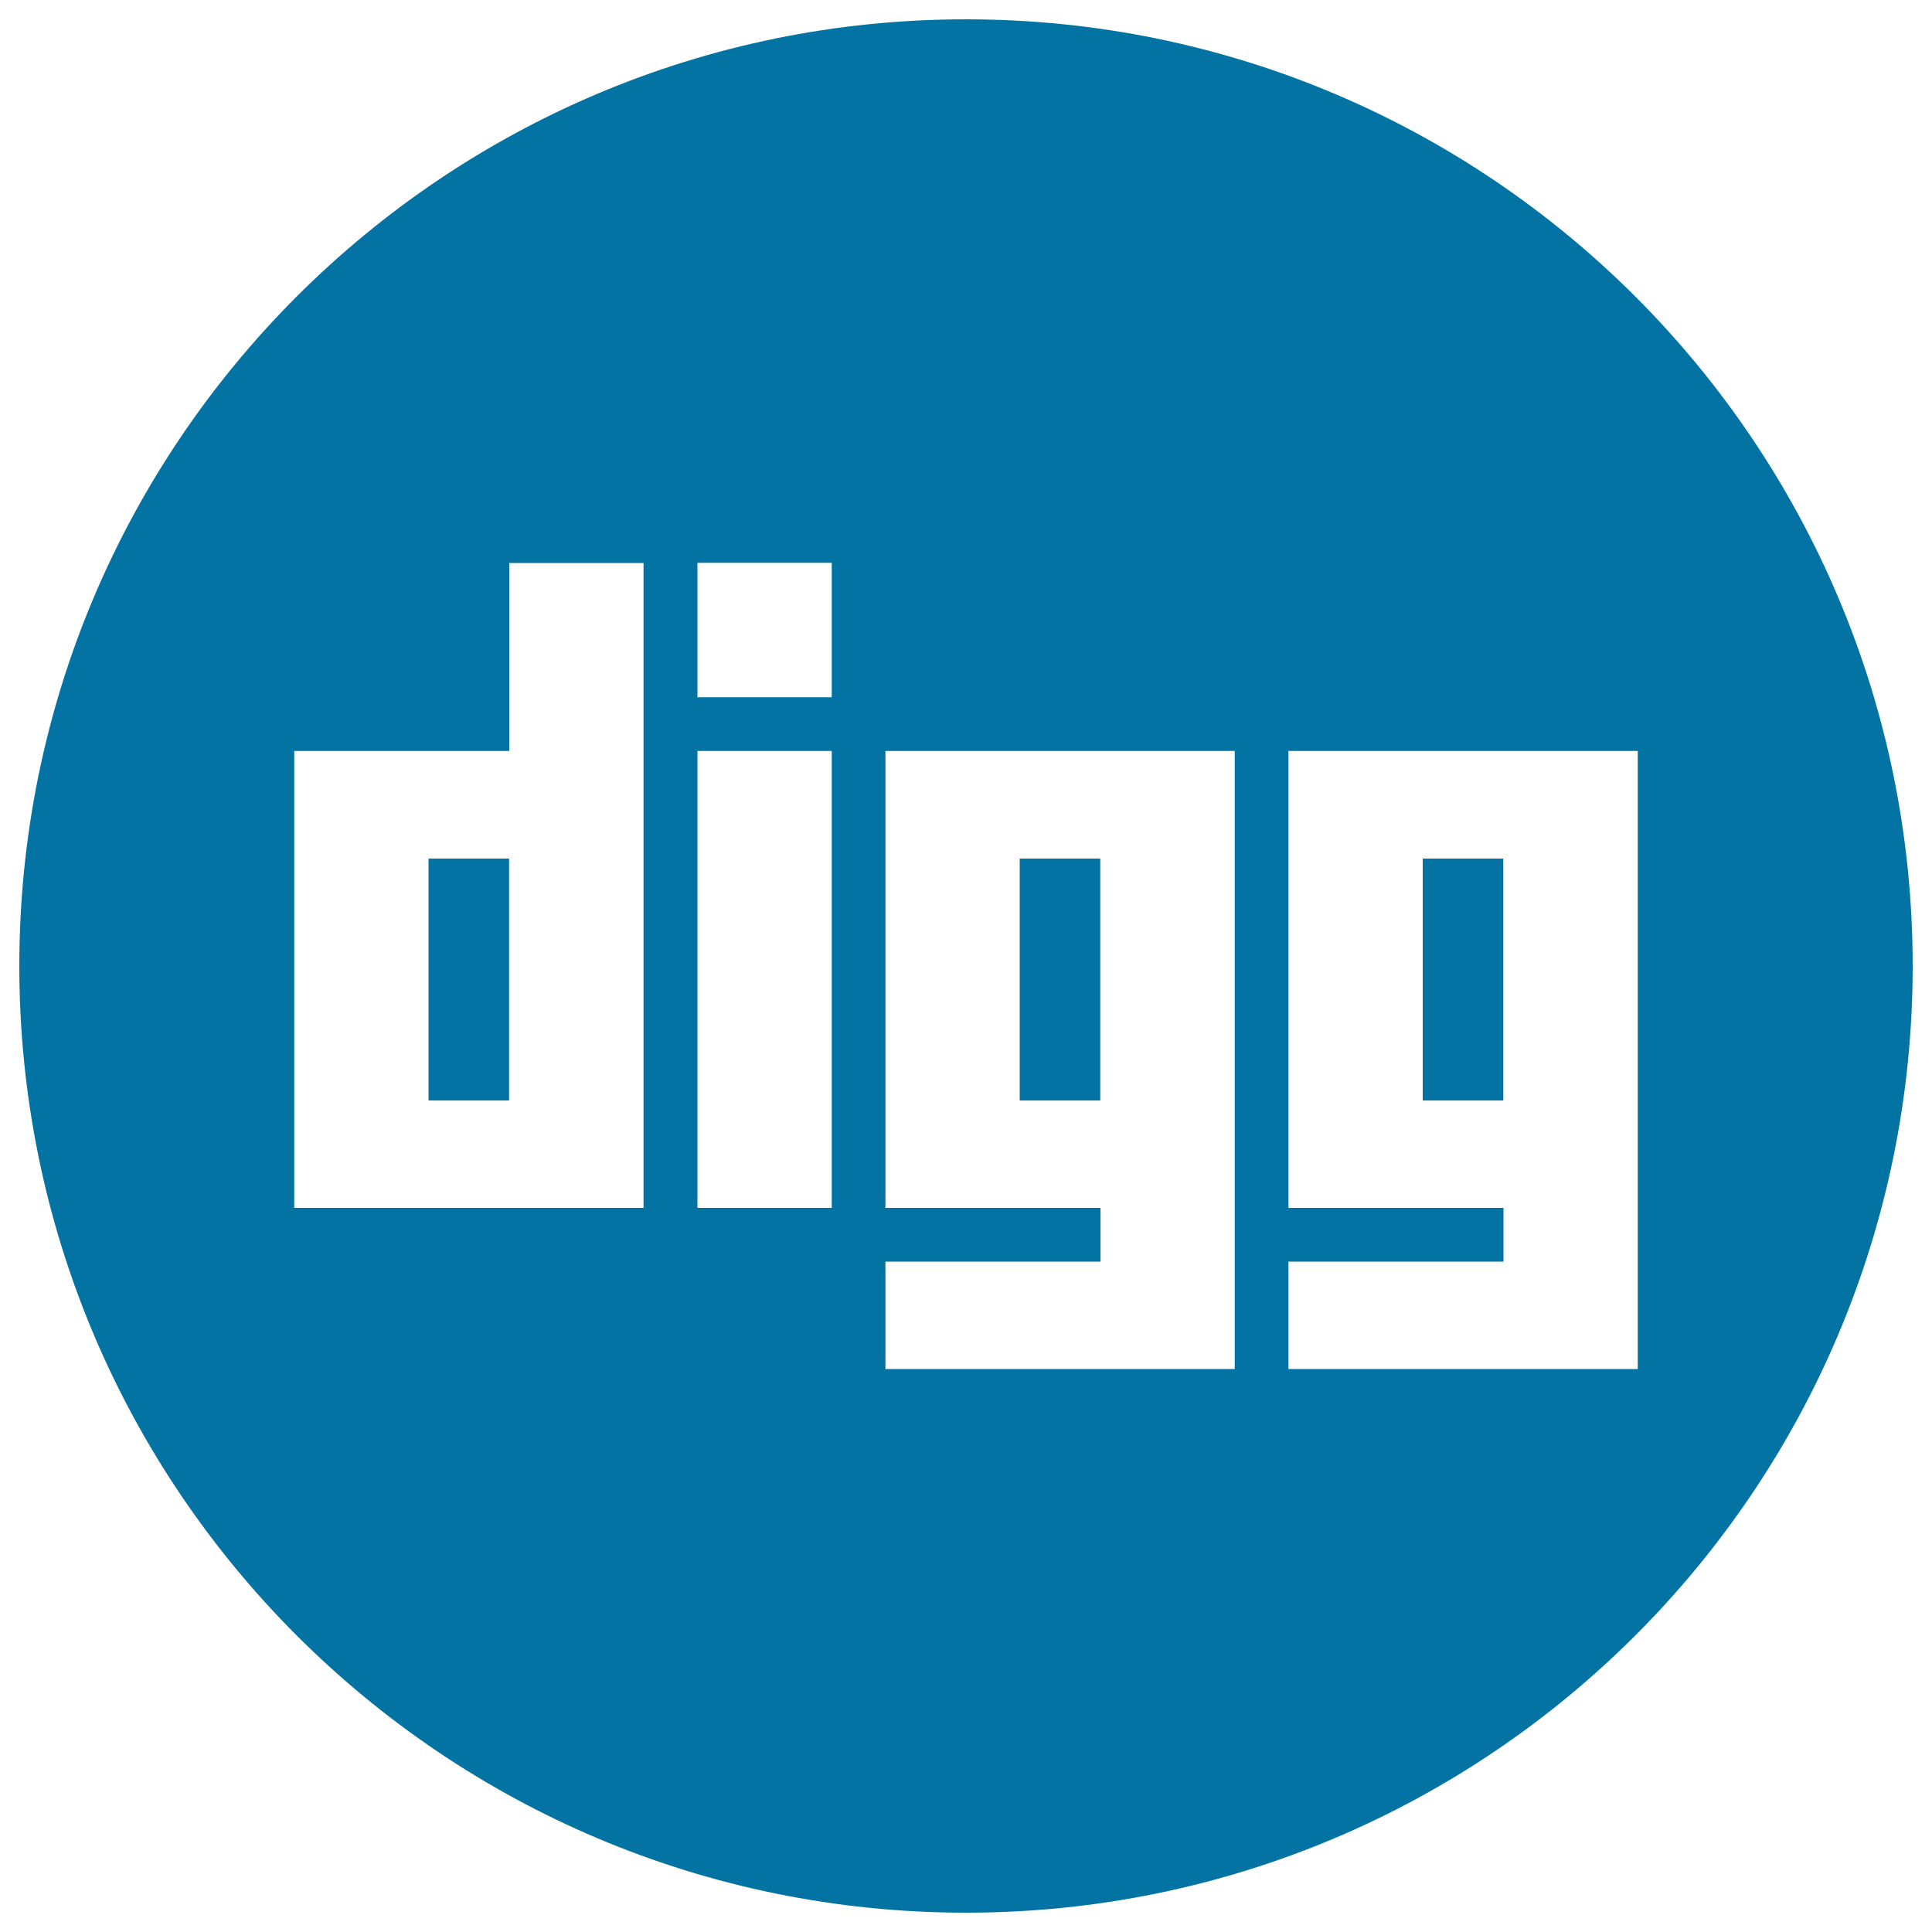 <svg xmlns="http://www.w3.org/2000/svg" viewBox="0 0 1000 1000" style="fill:#0273a2">
<title>Digg Logotype SVG icon</title>
<g><g><rect x="527.8" y="444.4" width="41.7" height="125.2"/><rect x="736.4" y="444.4" width="41.7" height="125.2"/><path d="M500,10C229.4,10,10,229.4,10,500c0,270.6,219.4,490,490,490s490-219.4,490-490C990,229.4,770.6,10,500,10z M333.1,625.2H152.3V388.7h111.3v-97.3h69.5V625.2z M430.5,625.2h-69.5V388.7h69.5V625.2z M430.5,360.9h-69.5v-69.6h69.5V360.9z M639.1,708.6H458.3V653h111.3v-27.8H458.3V388.7h180.8V708.6z M666.9,708.6V653h111.3v-27.8H666.9V388.7h180.8v319.9H666.9L666.9,708.6z"/><rect x="221.8" y="444.4" width="41.7" height="125.2"/></g></g>
</svg>